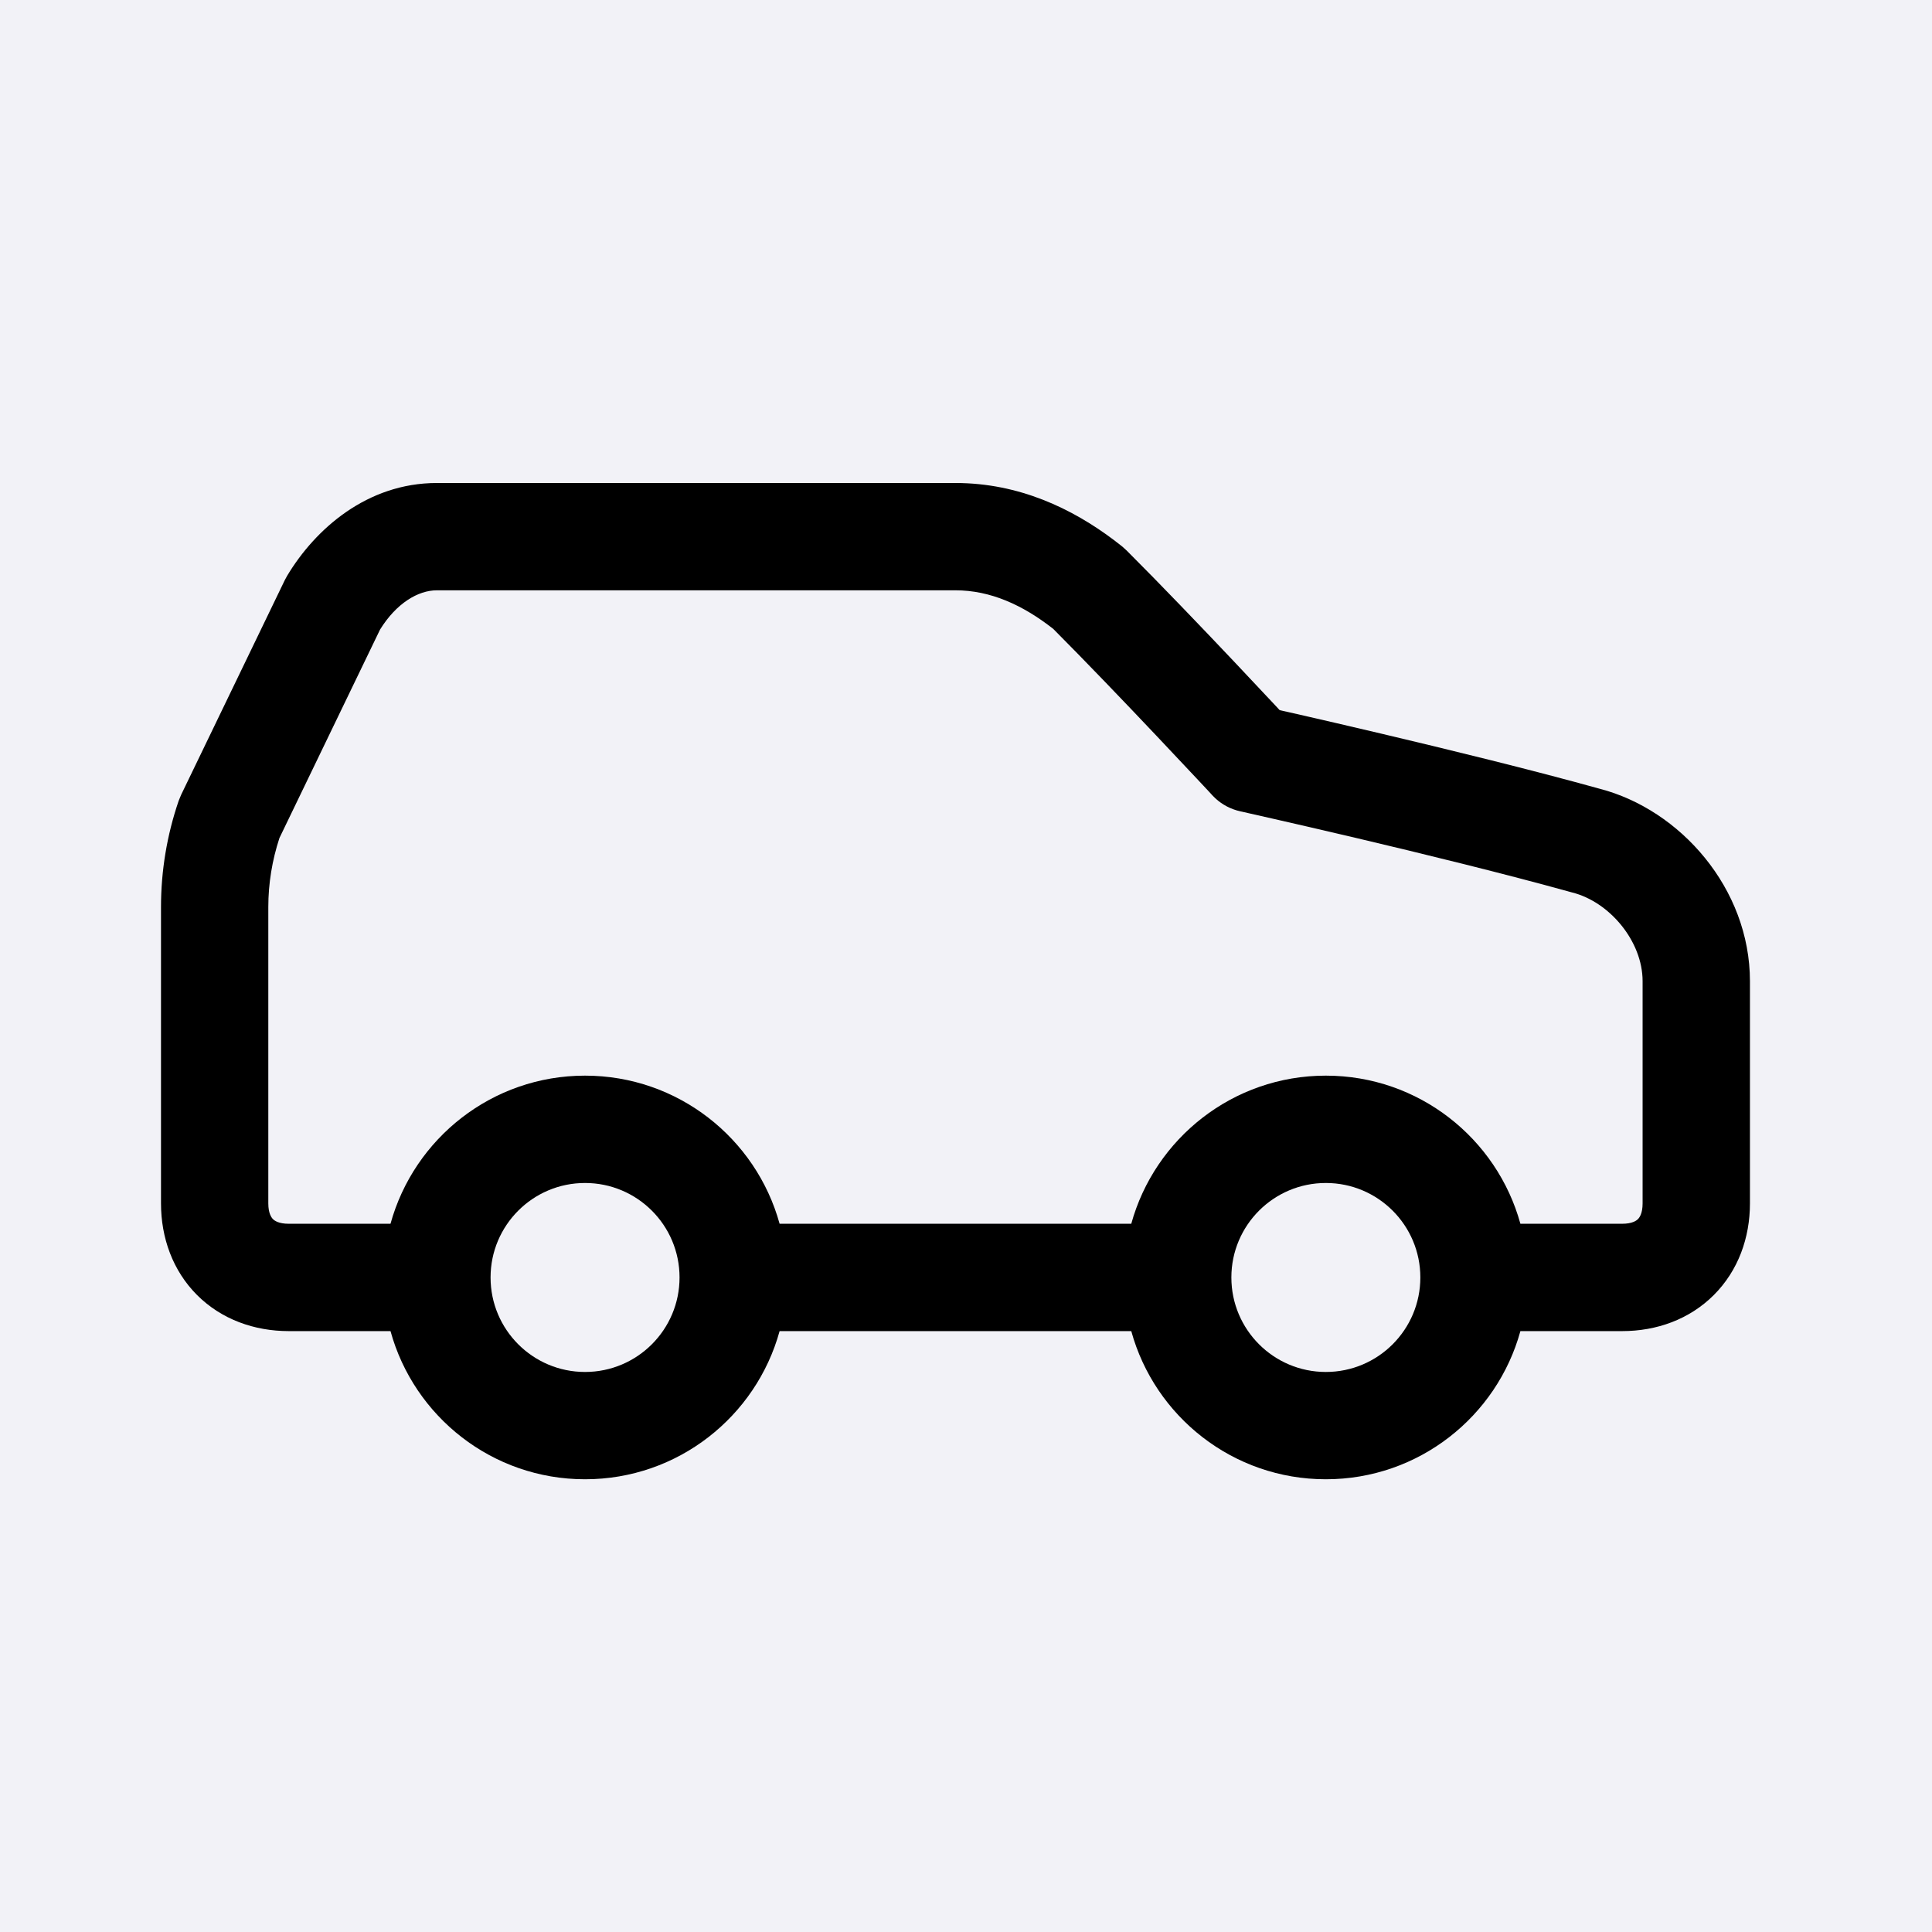 <svg width="48" height="48" viewBox="0 0 48 48" fill="none" xmlns="http://www.w3.org/2000/svg">
<rect width="48" height="48" fill="#F2F2F7"/>
<path fill-rule="evenodd" clip-rule="evenodd" d="M23.738 12C25.323 12 26.644 12.64 27.681 13.422L27.884 13.58L27.993 13.679C28.835 14.52 29.858 15.589 30.665 16.442C31.069 16.87 31.422 17.246 31.674 17.515C31.717 17.561 31.757 17.604 31.794 17.644C31.914 17.671 32.059 17.703 32.225 17.741C32.745 17.86 33.473 18.027 34.305 18.224C35.965 18.616 38.057 19.127 39.739 19.595C41.745 20.113 43.476 22.074 43.477 24.376V29.898C43.477 30.753 43.185 31.569 42.579 32.175C41.973 32.78 41.158 33.071 40.303 33.071H37.774C37.19 35.193 35.248 36.752 32.94 36.752C30.633 36.752 28.69 35.193 28.106 33.071H19.369C18.785 35.193 16.843 36.752 14.535 36.752C12.228 36.752 10.286 35.193 9.702 33.071H7.174C6.319 33.071 5.502 32.78 4.896 32.175C4.291 31.569 4 30.752 4 29.898V22.535C4 21.637 4.148 20.744 4.439 19.895L4.5 19.747L7.077 14.41L7.135 14.304C7.832 13.142 9.122 12 10.854 12H23.738ZM14.535 29.391C13.239 29.391 12.188 30.442 12.188 31.738C12.188 33.035 13.239 34.086 14.535 34.086C15.832 34.086 16.883 33.035 16.883 31.738C16.883 30.442 15.832 29.391 14.535 29.391ZM32.94 29.391C31.644 29.391 30.593 30.442 30.593 31.738C30.593 33.035 31.644 34.086 32.94 34.086C34.237 34.086 35.288 33.035 35.288 31.738C35.288 30.442 34.237 29.391 32.94 29.391ZM10.854 14.666C10.387 14.666 9.847 14.987 9.442 15.642L6.943 20.819C6.761 21.373 6.666 21.952 6.666 22.535V29.898C6.666 30.146 6.744 30.25 6.782 30.289C6.821 30.328 6.925 30.404 7.174 30.404H9.702C10.286 28.283 12.228 26.724 14.535 26.724C16.842 26.724 18.785 28.283 19.369 30.404H28.106C28.691 28.283 30.633 26.724 32.94 26.724C35.248 26.724 37.19 28.283 37.774 30.404H40.303C40.551 30.404 40.656 30.327 40.694 30.289C40.733 30.25 40.81 30.146 40.81 29.898V24.376C40.809 23.378 39.983 22.404 39.059 22.173C39.048 22.17 39.036 22.167 39.025 22.164C37.395 21.711 35.345 21.209 33.692 20.819C32.868 20.625 32.147 20.459 31.632 20.342C31.375 20.283 31.169 20.237 31.027 20.205C30.957 20.189 30.903 20.176 30.866 20.168C30.848 20.164 30.833 20.161 30.824 20.159C30.82 20.158 30.816 20.158 30.814 20.157L30.811 20.156C30.581 20.105 30.367 19.993 30.194 19.833L30.116 19.755C30.112 19.75 30.105 19.742 30.097 19.733C30.079 19.714 30.052 19.686 30.019 19.649C29.951 19.576 29.851 19.47 29.727 19.337C29.478 19.071 29.128 18.699 28.727 18.275C27.944 17.447 26.97 16.43 26.167 15.624C25.407 15.028 24.605 14.666 23.738 14.666H10.854Z" fill="black"/>
</svg>
